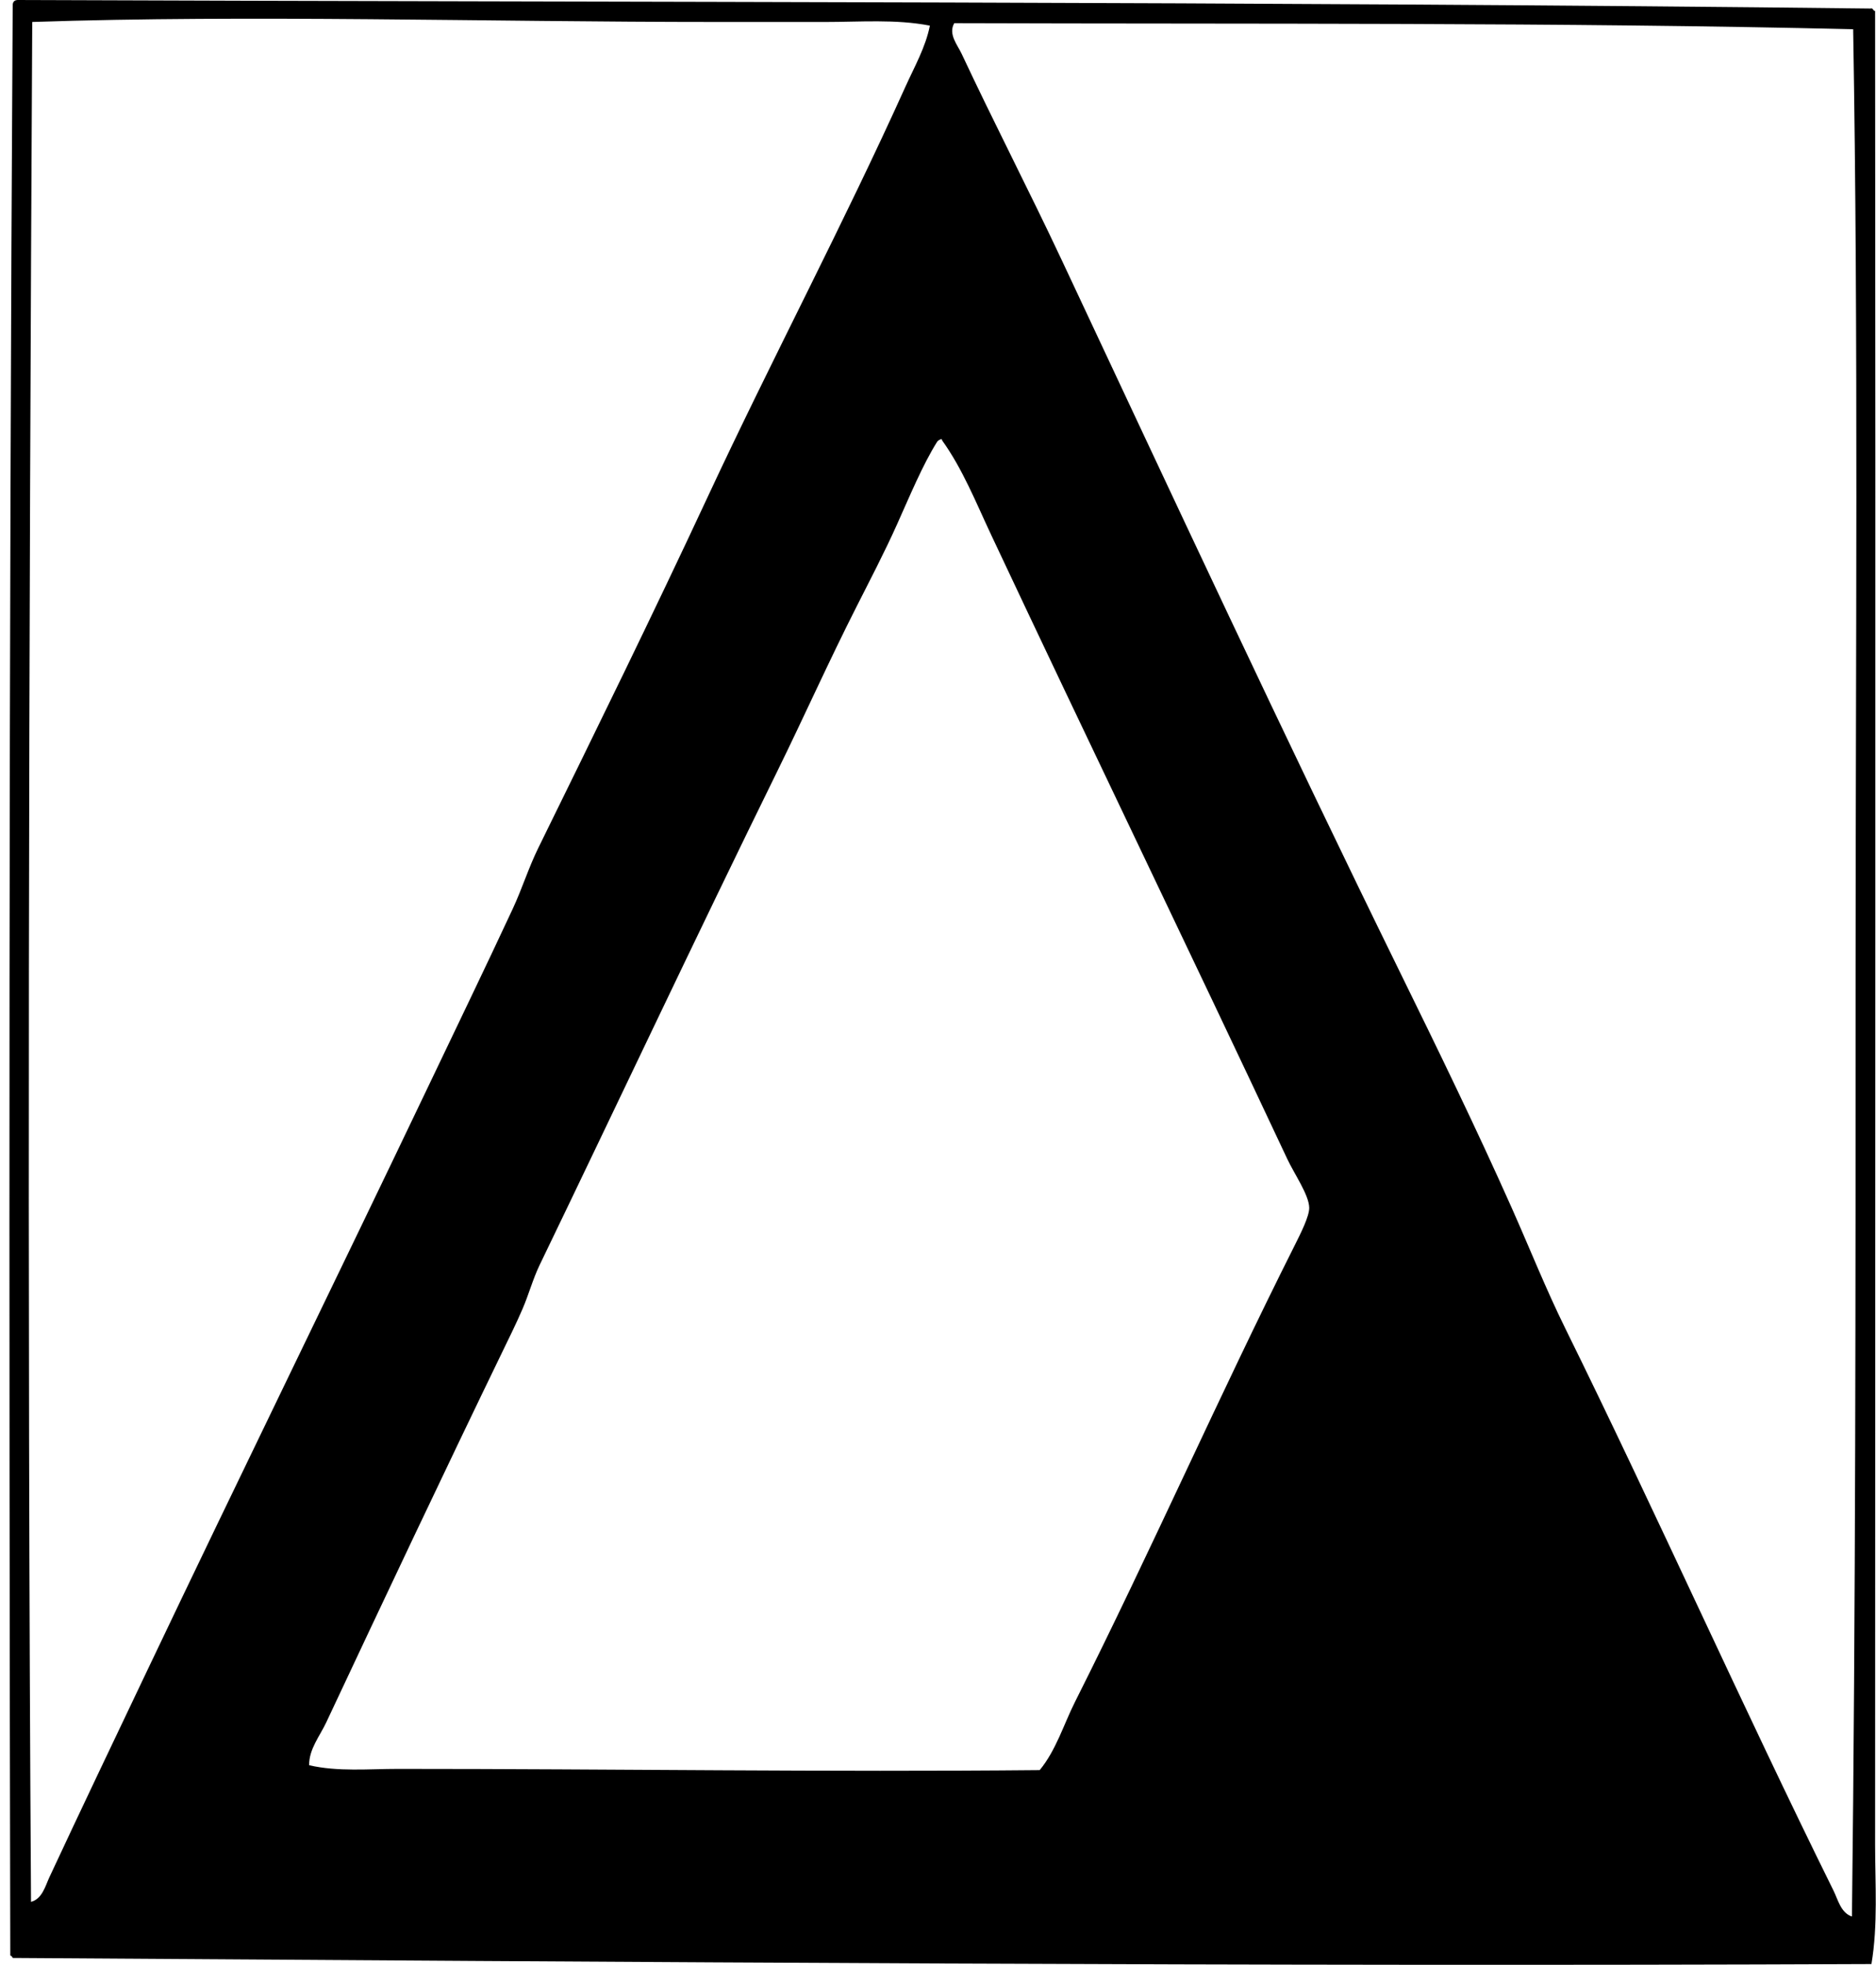 <svg xmlns="http://www.w3.org/2000/svg" width="191" height="200" fill="none" viewBox="0 0 191 200">
  <path fill="#000" fill-rule="evenodd" d="M190.909 1.117c.058 60.02.005 124.896 0 186.634 0 4.035.3 8.176-.373 12.168-62.67.27-125.779-.206-189.243-.62-.053-.111-.108-.221-.247-.249C.91 133.385.9 65.546 1.293.497 1.308.18 1.475.015 1.79 0c62.246.24 127.228.149 188.623.87.34-.091.252.247.496.247ZM83.996 2.236H72.944c-23.541 0-47.397-.749-69.662 0-.34 63.38-.522 129.529-.124 191.352 1.137-.29 1.467-1.638 1.86-2.483 3.305-7.089 6.596-13.973 9.933-20.985 9.452-19.855 19.239-39.822 28.685-59.602 2.886-6.047 5.754-11.972 8.565-18.006.96-2.062 1.62-4.2 2.608-6.208C60.631 74.448 66.481 62.54 72.07 50.54c6.508-13.965 13.827-27.772 20.118-41.723.91-2.016 2.052-4.012 2.485-6.207-3.48-.676-7.117-.373-10.676-.373Zm13.161.123c-.645 1.11.336 2.228.744 3.105 3.362 7.17 6.886 13.96 10.185 20.985 11.392 24.264 22.621 48.402 34.393 72.394 3.91 7.965 7.804 15.964 11.425 24.09 1.823 4.093 3.486 8.282 5.465 12.292 9.308 18.881 18.036 38.482 27.316 57.244.433.875.743 2.258 1.865 2.609.383-31.861.371-63.905.371-96.111.005-32.405.289-64.591-.247-95.988-29.628-.713-61.252-.52-91.517-.62Zm-1.736 42.593c-1.482 2.356-2.795 5.54-4.101 8.443-1.275 2.843-2.762 5.686-4.096 8.32-2.86 5.635-5.419 11.367-8.073 16.763-8.342 16.983-16.2 33.688-24.213 50.293-.693 1.441-1.104 2.999-1.74 4.468-.614 1.427-1.307 2.828-1.983 4.222-6.104 12.602-12.11 25.32-18.006 37.874-.655 1.392-1.751 2.702-1.736 4.345 2.934.678 6.044.373 9.063.373 22.014 0 43.654.333 65.319.124 1.674-2.032 2.432-4.633 3.599-6.954 7.738-15.382 14.611-31.039 22.354-46.441.59-1.18 1.502-2.967 1.487-3.849-.02-1.295-1.512-3.425-2.236-4.967-10.051-21.404-20.241-42.452-30.172-63.578-1.522-3.236-2.875-6.646-4.967-9.56-.01-.076-.02-.149-.124-.123-.148.058-.287.13-.375.247Z" clip-rule="evenodd"/>
</svg>

